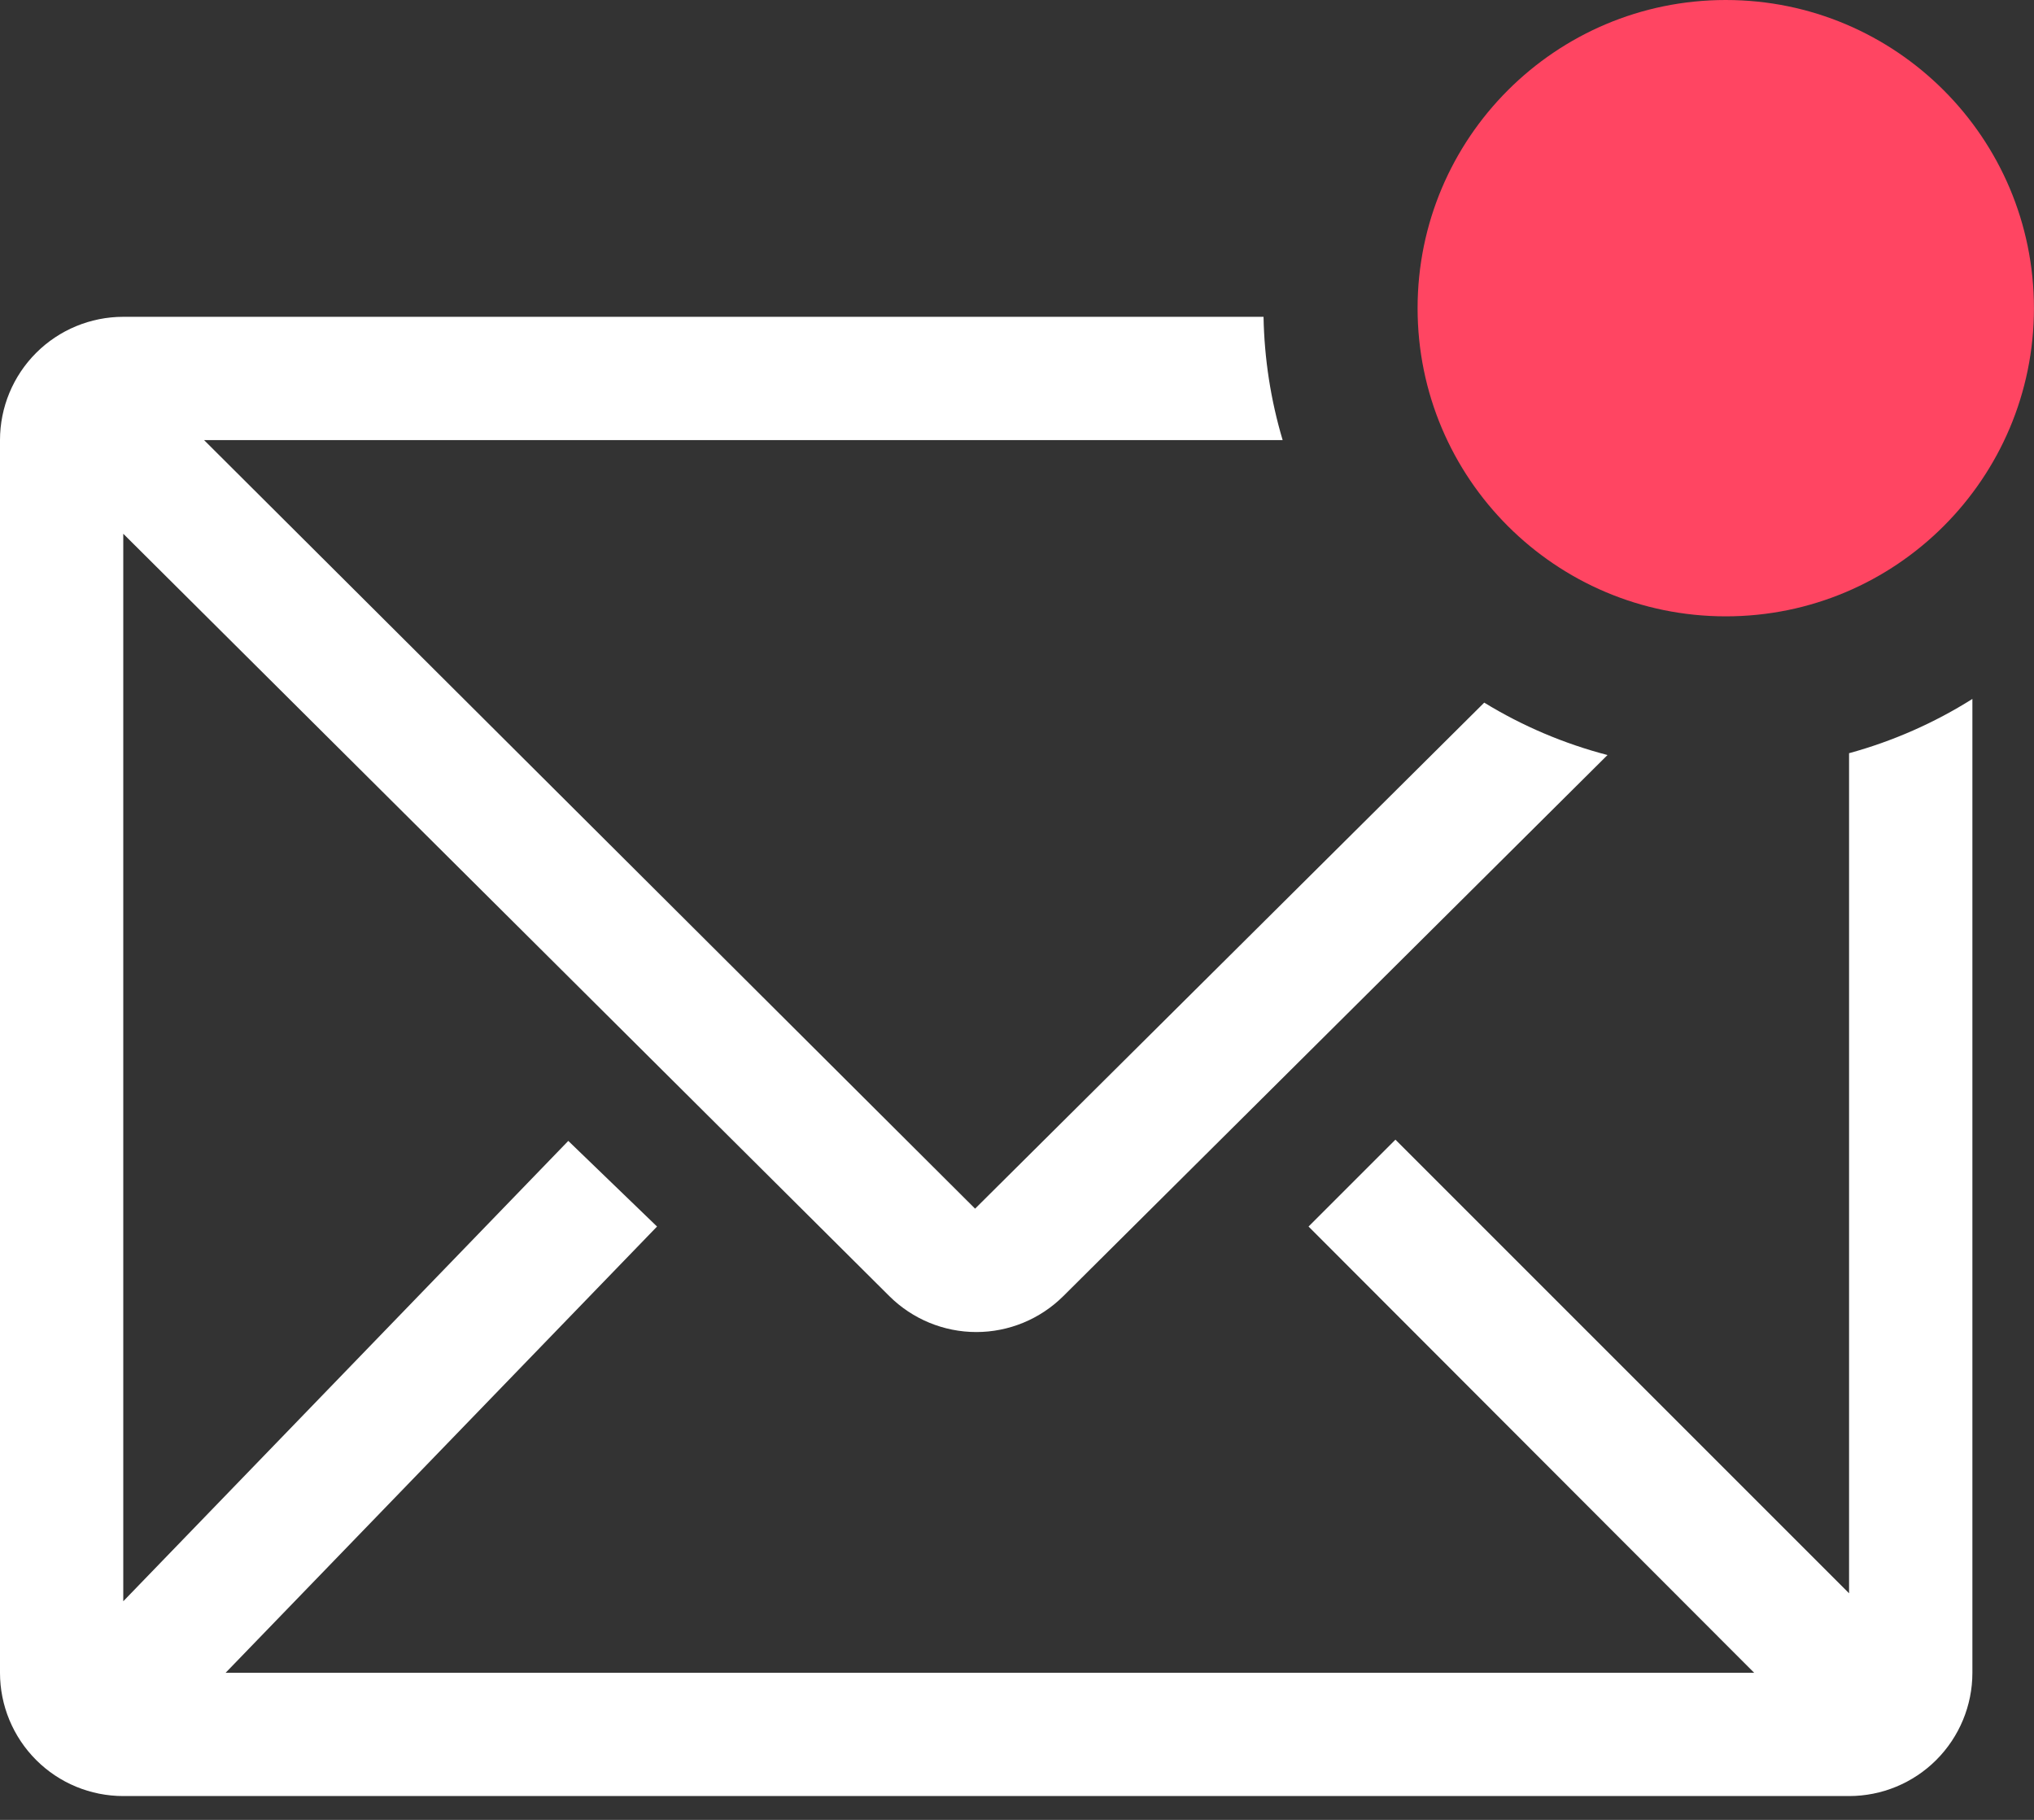 <svg width="38" height="34" viewBox="0 0 38 34" fill="none" xmlns="http://www.w3.org/2000/svg">
<rect x="0" y="0" width="38" height="34" fill="#333333" stroke="none"/>
<path d="M34.545 14.072V29.767L26.07 21.292L24.447 22.915L32.772 31.252H4.215L12.275 22.915L10.617 21.315L2.303 29.916V9.972L16.616 24.216C17.048 24.645 17.632 24.886 18.24 24.886C18.848 24.886 19.432 24.645 19.864 24.216L30.032 14.106C29.22 13.894 28.444 13.565 27.729 13.127L18.217 22.581L3.812 8.222H23.963C23.74 7.474 23.62 6.699 23.606 5.919H2.303C1.692 5.919 1.106 6.162 0.675 6.593C0.243 7.025 0 7.611 0 8.222V31.252C0 31.863 0.243 32.449 0.675 32.881C1.106 33.313 1.692 33.555 2.303 33.555H34.545C35.156 33.555 35.742 33.313 36.174 32.881C36.606 32.449 36.849 31.863 36.849 31.252V13.058C36.135 13.508 35.359 13.849 34.545 14.072Z" fill="white"/>
<path d="M32.242 11.515C35.422 11.515 37.999 8.937 37.999 5.758C37.999 2.578 35.422 0 32.242 0C29.062 0 26.484 2.578 26.484 5.758C26.484 8.937 29.062 11.515 32.242 11.515Z" fill="#FF4562"/>
</svg>
